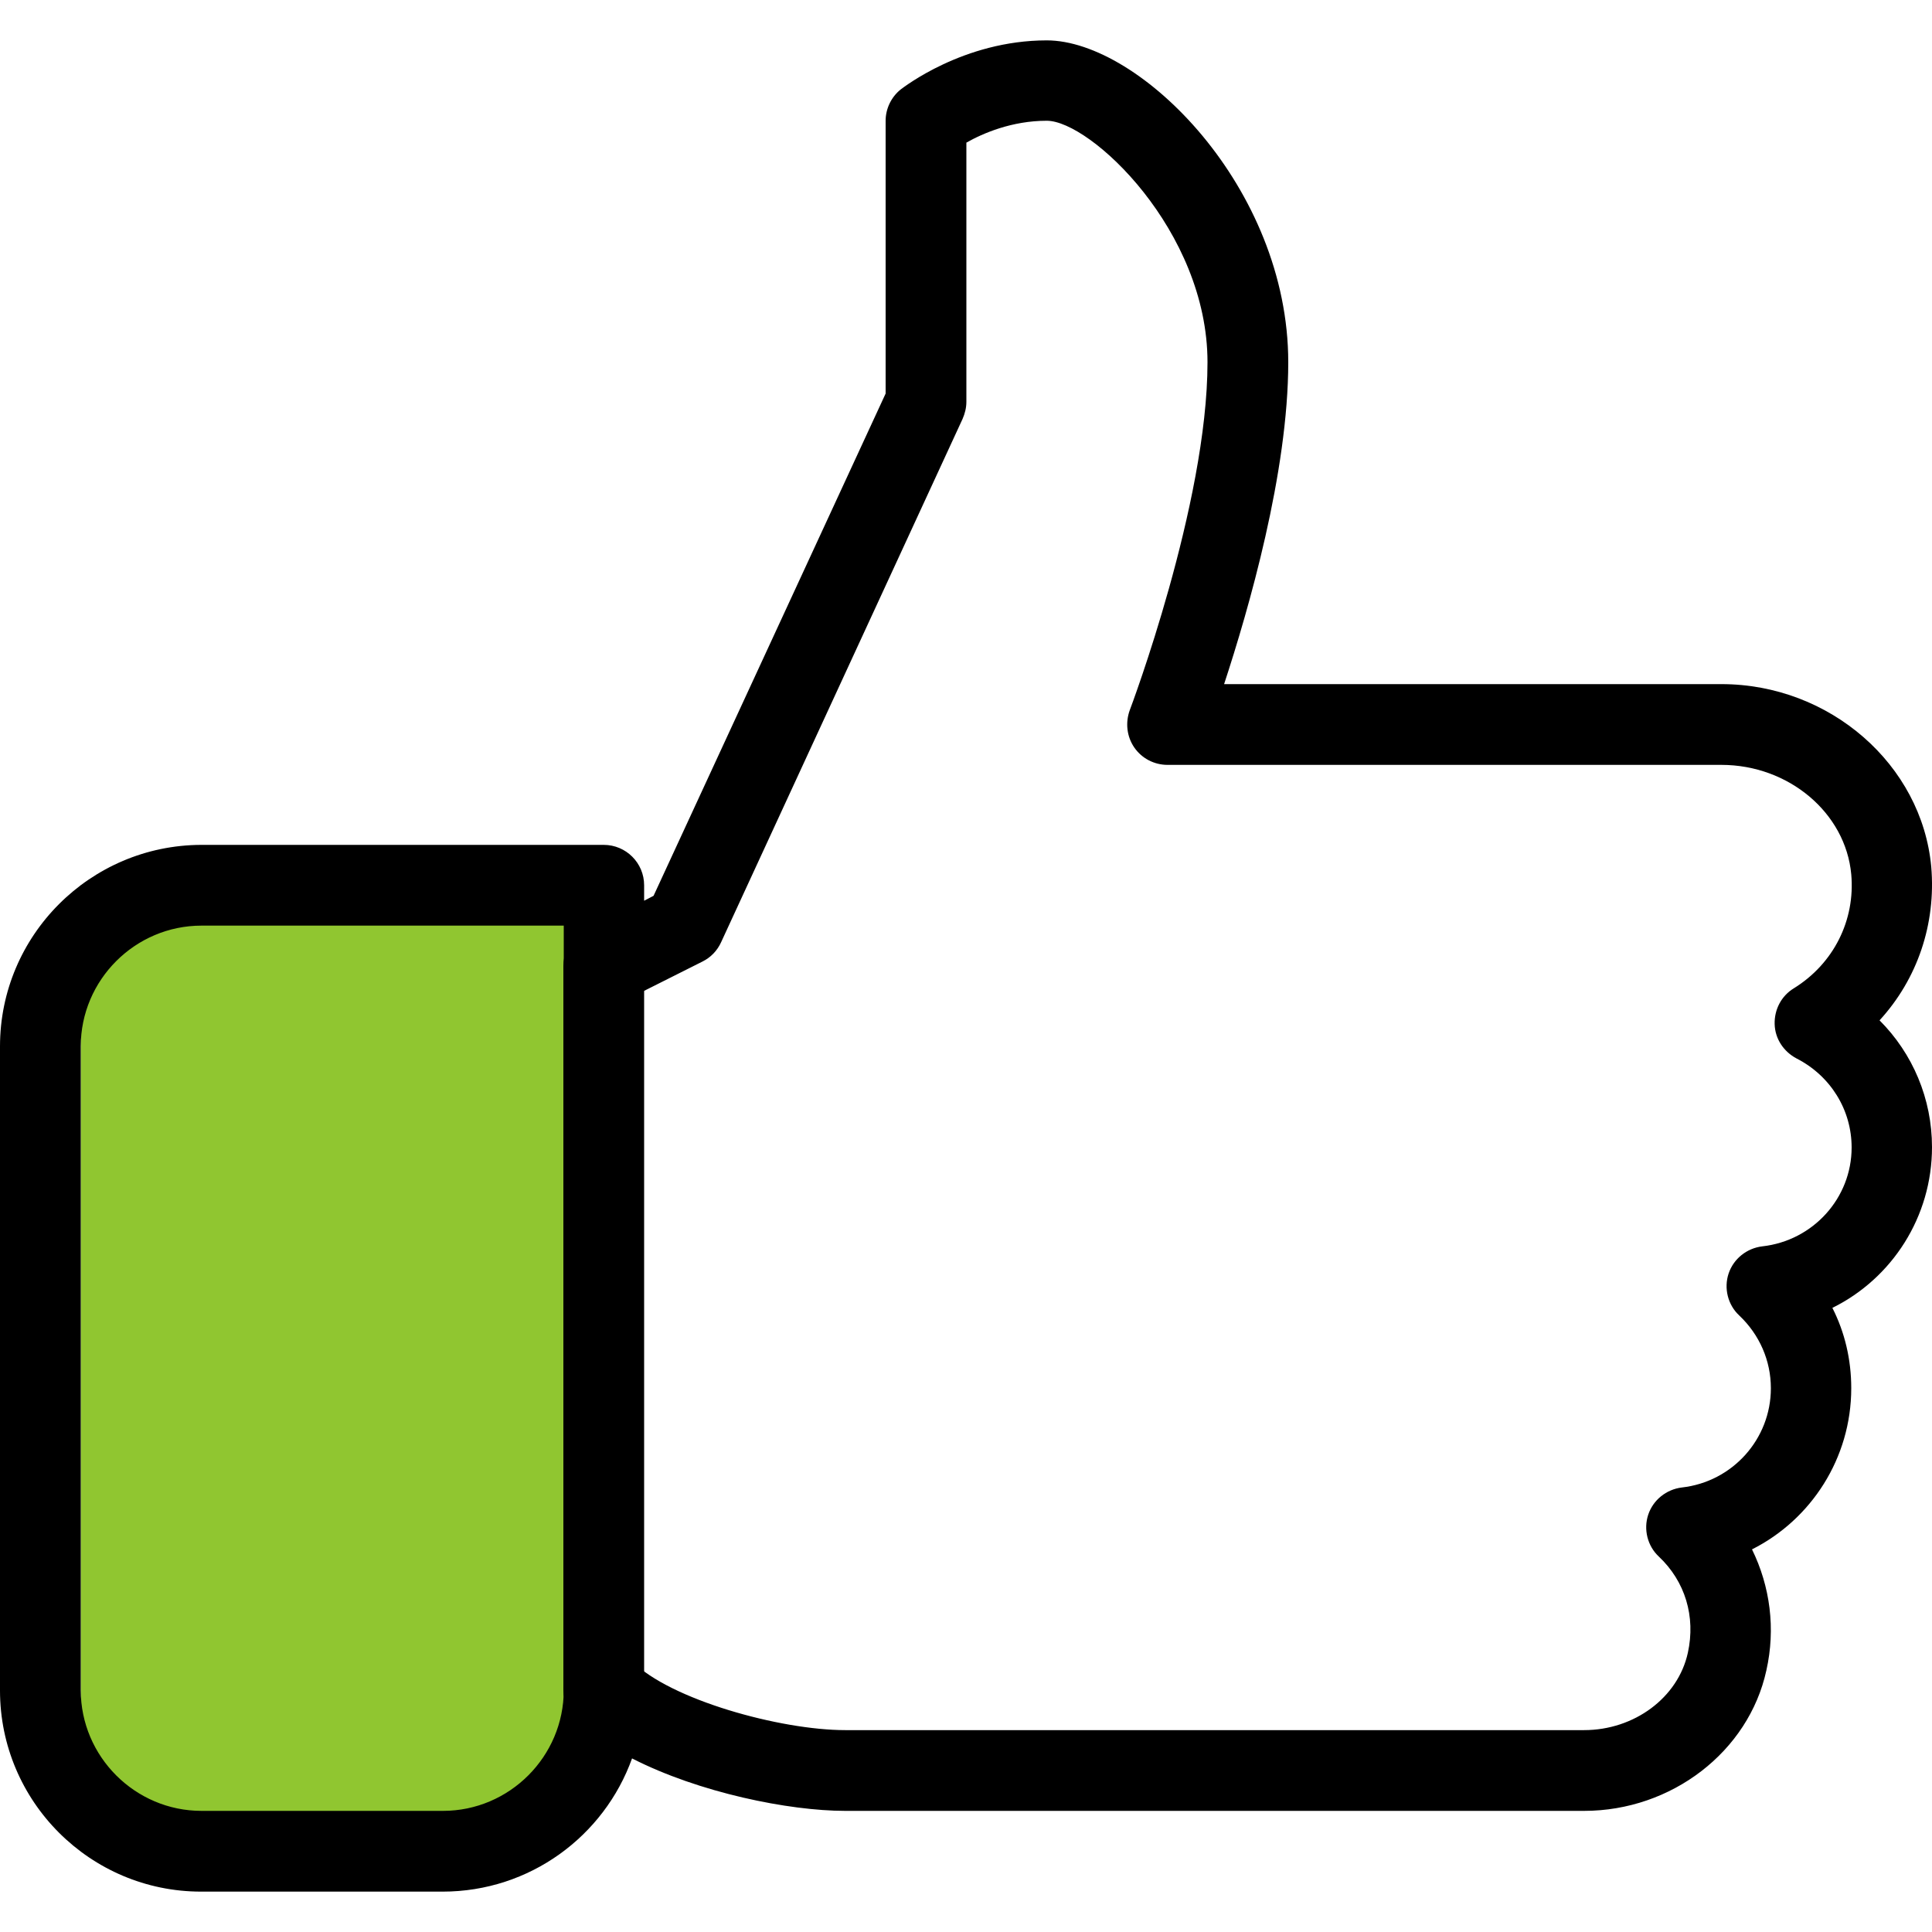 <?xml version="1.0" encoding="utf-8"?>
<!-- Generator: Adobe Illustrator 26.3.1, SVG Export Plug-In . SVG Version: 6.00 Build 0)  -->
<svg version="1.1" id="Capa_1" xmlns="http://www.w3.org/2000/svg" xmlns:xlink="http://www.w3.org/1999/xlink" x="0px" y="0px"
	 viewBox="0 0 512 512" style="enable-background:new 0 0 512 512;" xml:space="preserve">
<style type="text/css">
	.st0{fill:#90C630;}
</style>
<rect x="21.4" y="234.6" class="st0" width="131.9" height="252.7"/>
<g>
	<g>
		<path d="M512,304c0-12.8-5.1-24.8-13.9-33.6c10-10.9,15-25.5,13.7-40.7c-2.5-27.1-26.9-48.4-55.6-48.4H324.4
			c6.5-19.8,17-56.1,17-85.3c0-46.3-39.3-85.3-64-85.3c-22.1,0-38,12.5-38.7,13c-2.5,2-4,5.1-4,8.3v72.3l-61.5,133.1l-2.5,1.3v-4.1
			c0-5.9-4.8-10.7-10.7-10.7H53.3C23.9,224,0,247.9,0,277.3V448c0,29.4,23.9,53.3,53.3,53.3h64c23.1,0,42.8-14.7,50.2-35.3
			c17.8,9.1,41.6,13.9,56.5,13.9h195.8c23.2,0,43.6-15.7,48.3-37.2c2.5-11.1,1-22.3-3.8-32.1c15.7-7.9,26.3-24.2,26.3-42.7
			c0-7.6-1.7-14.8-5-21.3C501.4,338.8,512,322.5,512,304z M467,330.3c-4.1,0.5-7.6,3.3-8.9,7.2c-1.3,3.9-0.2,8.3,2.8,11.1
			c5.4,5.1,8.4,12,8.4,19.3c0,13.5-10.2,24.8-23.6,26.3c-4.1,0.5-7.6,3.3-8.9,7.2c-1.3,3.9-0.2,8.3,2.8,11.1
			c7,6.6,9.8,15.9,7.7,25.5c-2.6,11.9-14.2,20.5-27.5,20.5H224c-17.3,0-46.4-8.1-56.4-18.2c-3.1-3-7.7-3.9-11.6-2.3
			c-4,1.6-6.6,5.5-6.6,9.9c0,17.6-14.4,32-32,32h-64c-17.6,0-32-14.4-32-32V277.3c0-17.6,14.4-32,32-32h96V256
			c0,3.7,1.9,7.1,5.1,9.1c3.1,1.9,7,2.1,10.4,0.4l21.3-10.7c2.2-1.1,3.9-2.9,4.9-5.1l64-138.7c0.6-1.4,1-2.9,1-4.5V37.8
			c4.4-2.5,12.1-5.8,21.3-5.8C289,32,320,61.1,320,96c0,37.5-20.4,91.7-20.6,92.2c-1.2,3.3-0.8,7,1.2,9.9s5.3,4.6,8.8,4.6h146.8
			c17.8,0,32.9,12.7,34.4,29c1.1,12.2-4.7,23.7-15.2,30.2c-3.3,2-5.2,5.6-5.1,9.5s2.4,7.3,5.8,9.1c9,4.6,14.6,13.6,14.6,23.6
			C490.7,317.5,480.5,328.8,467,330.3z"/>
	</g>
</g>
<g>
	<g>
		<path d="M160,245.3c-5.9,0-10.7,4.8-10.7,10.7v192c0,5.9,4.8,10.7,10.7,10.7s10.7-4.8,10.7-10.7V256
			C170.7,250.1,165.9,245.3,160,245.3z"/>
	</g>
</g>
</svg>
